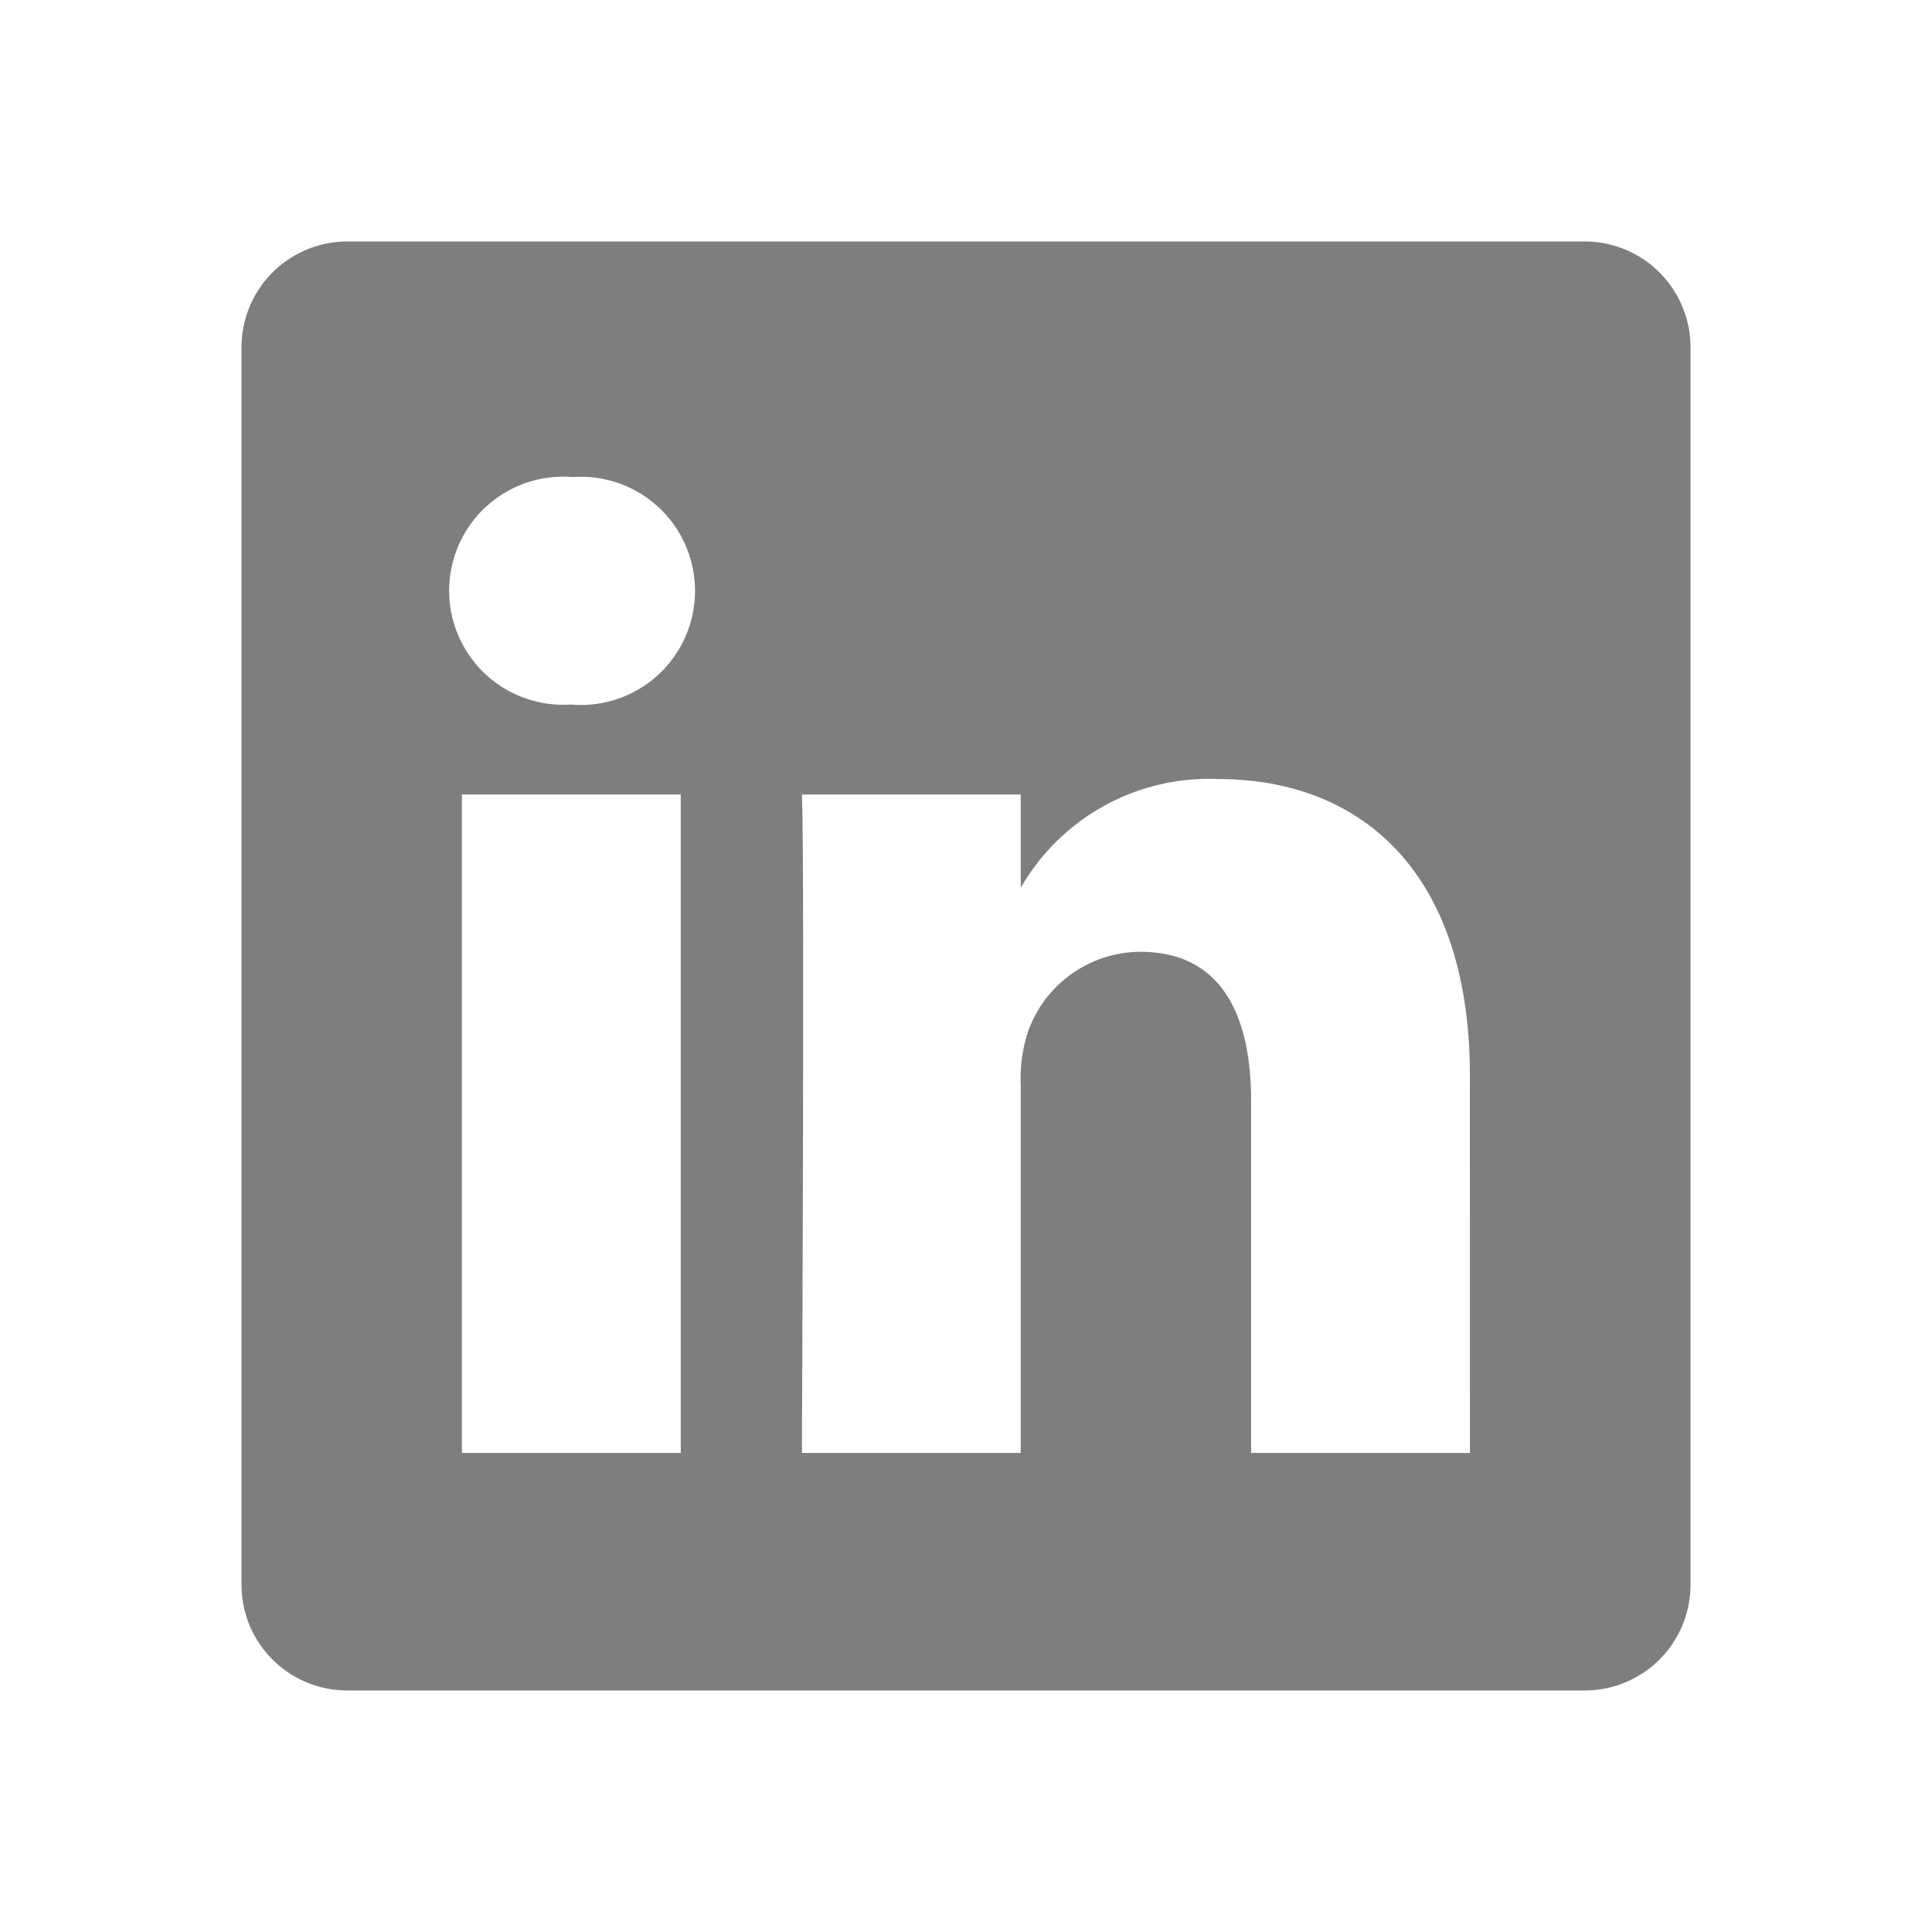 <svg id="dpdhl_icons" xmlns="http://www.w3.org/2000/svg" width="48" height="48" viewBox="0 0 48 48" fill="#7e7e7e">
  <path d="M39.339,6H8.661A2.63,2.63,0,0,0,6,8.595V39.405A2.628,2.628,0,0,0,8.661,41.999H39.339A2.628,2.628,0,0,0,42,39.405V8.595A2.629,2.629,0,0,0,39.339,6ZM16.913,36.098H11.476V19.739h5.437ZM14.195,17.505H14.16a2.834,2.834,0,1,1,.072-5.653,2.835,2.835,0,1,1-.036,5.653ZM36.52,36.098h-5.437V27.347c0-2.2-.787-3.7-2.754-3.7a2.976,2.976,0,0,0-2.79,1.989,3.724,3.724,0,0,0-.179,1.326v9.135h-5.437c0-.01.071-14.824,0-16.358H25.36v2.318A5.394,5.394,0,0,1,30.26,19.355c3.577,0,6.259,2.338,6.259,7.363Z"/>
</svg>

